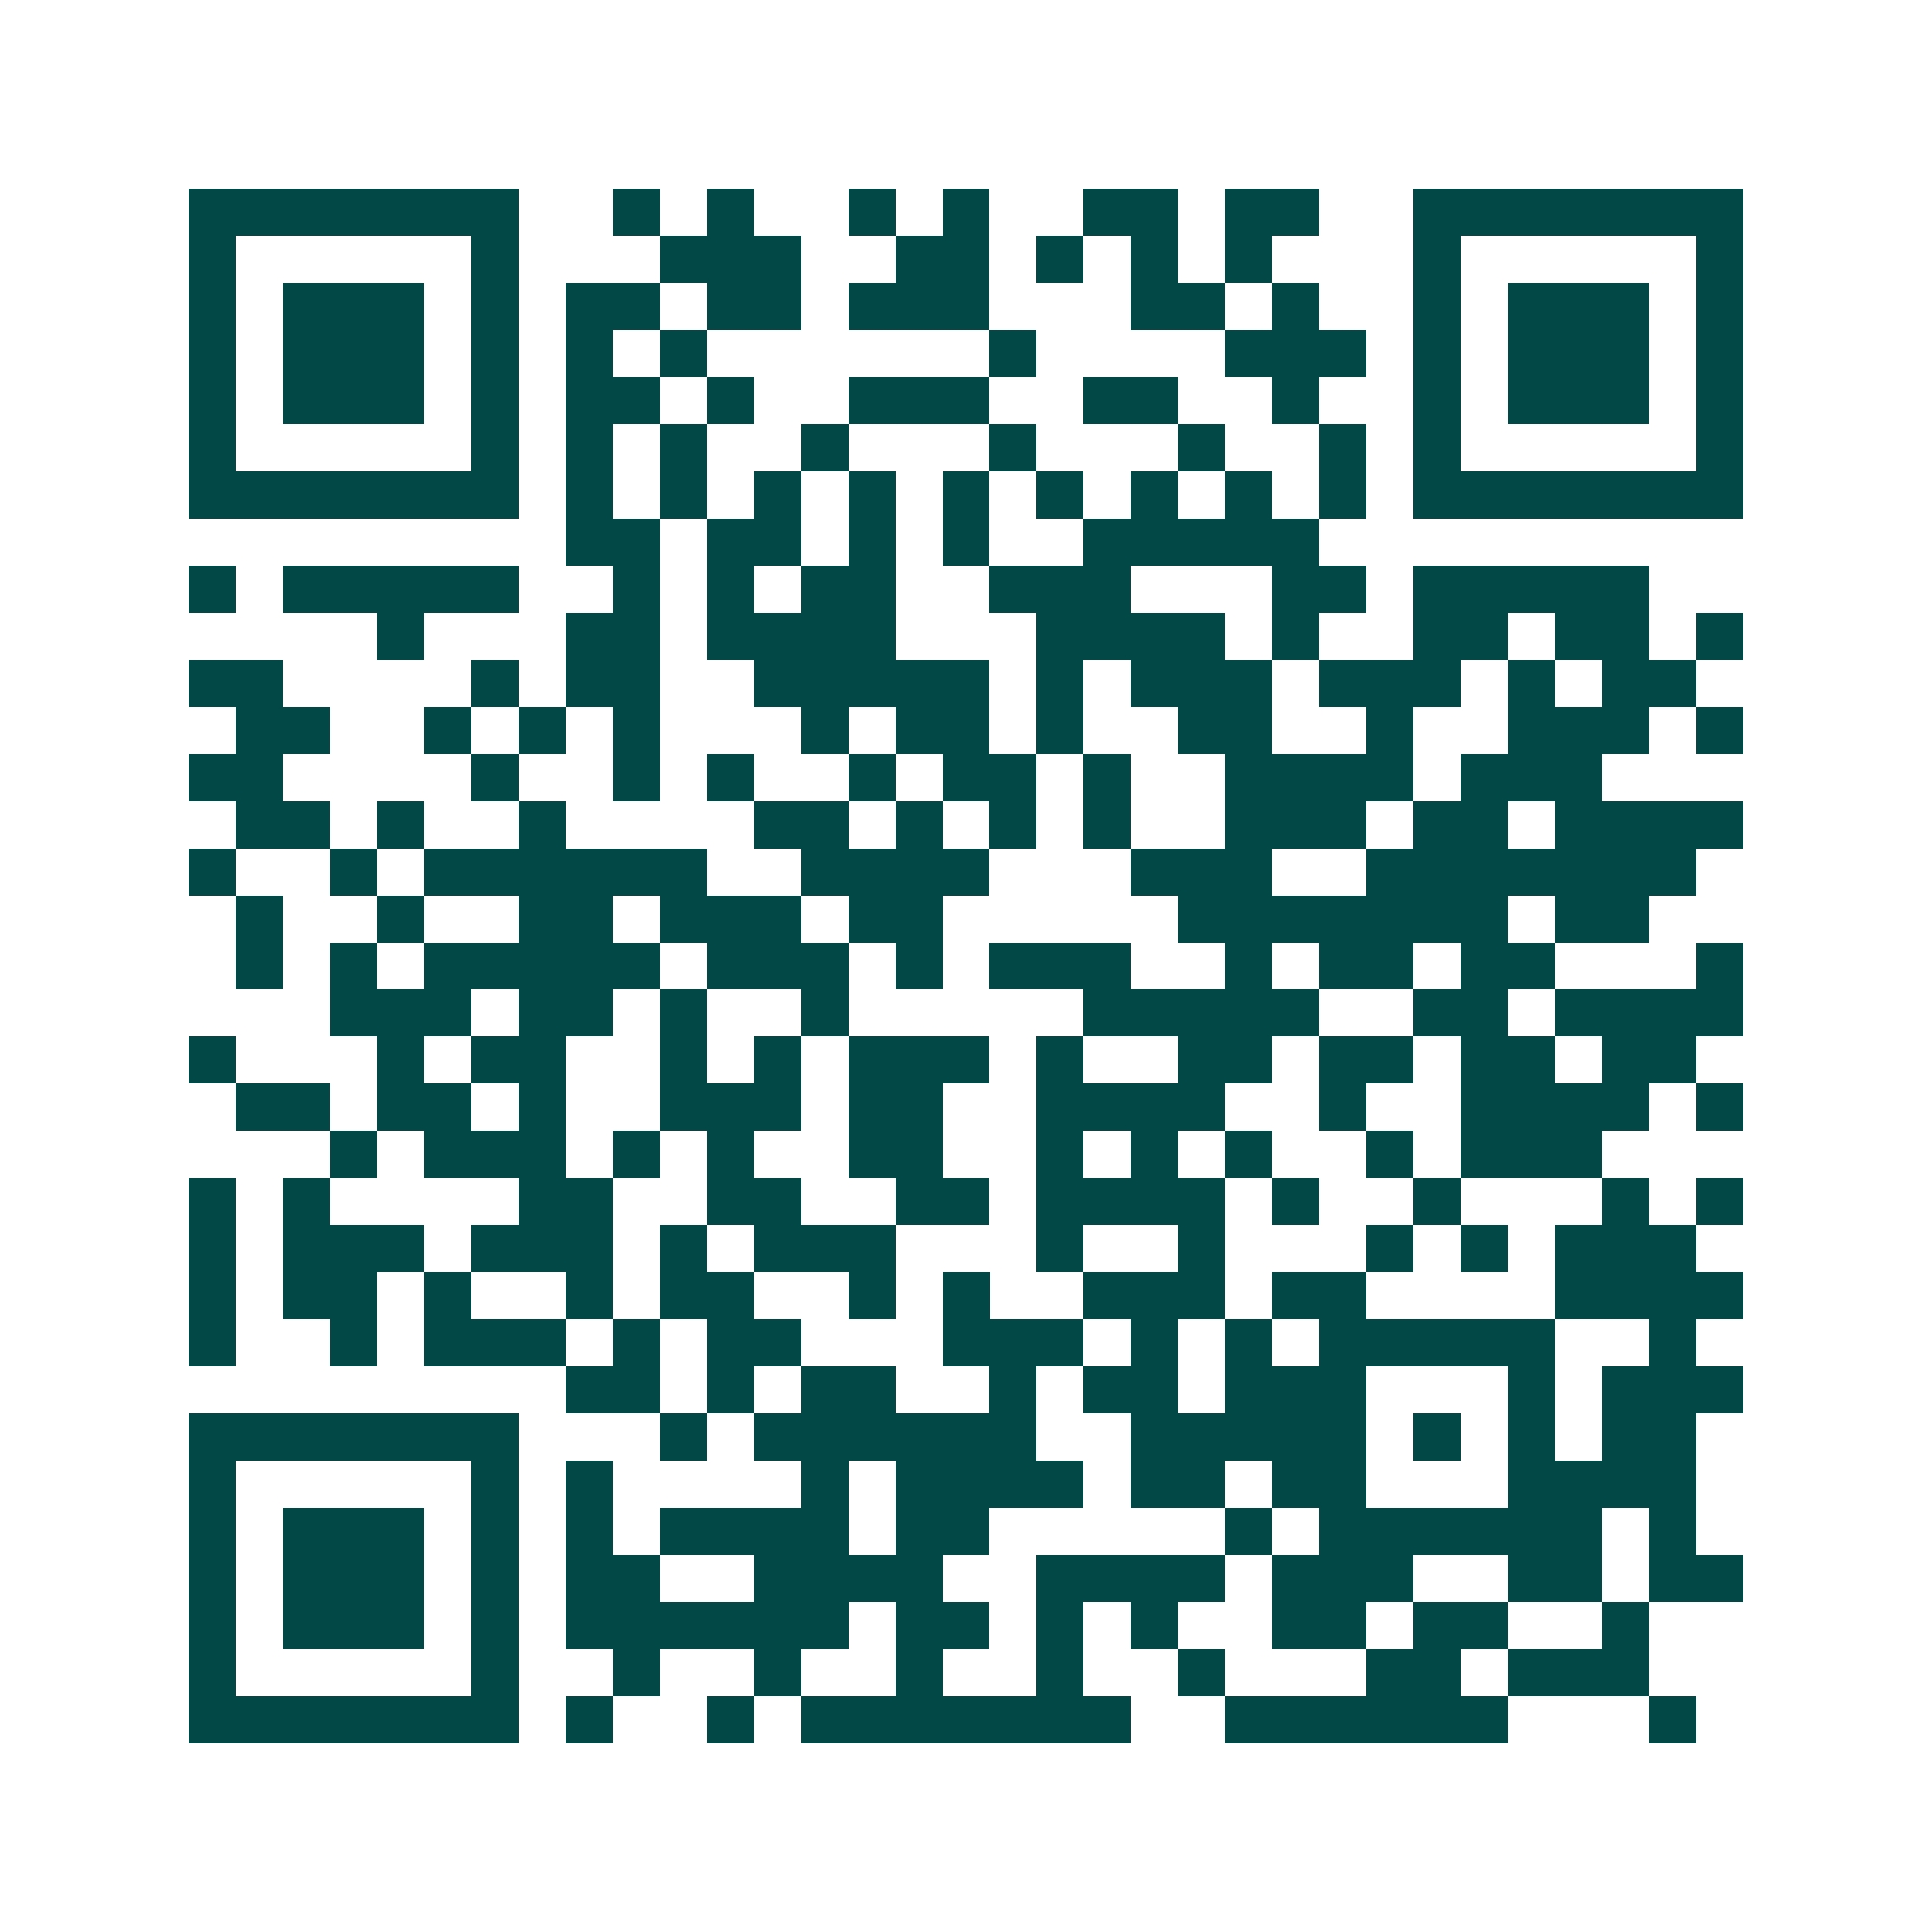 <svg xmlns="http://www.w3.org/2000/svg" width="200" height="200" viewBox="0 0 41 41" shape-rendering="crispEdges"><path fill="#ffffff" d="M0 0h41v41H0z"/><path stroke="#014847" d="M4 4.5h7m2 0h1m1 0h1m2 0h1m1 0h1m2 0h2m1 0h2m2 0h7M4 5.5h1m5 0h1m3 0h3m2 0h2m1 0h1m1 0h1m1 0h1m3 0h1m5 0h1M4 6.5h1m1 0h3m1 0h1m1 0h2m1 0h2m1 0h3m3 0h2m1 0h1m2 0h1m1 0h3m1 0h1M4 7.5h1m1 0h3m1 0h1m1 0h1m1 0h1m6 0h1m4 0h3m1 0h1m1 0h3m1 0h1M4 8.5h1m1 0h3m1 0h1m1 0h2m1 0h1m2 0h3m2 0h2m2 0h1m2 0h1m1 0h3m1 0h1M4 9.5h1m5 0h1m1 0h1m1 0h1m2 0h1m3 0h1m3 0h1m2 0h1m1 0h1m5 0h1M4 10.5h7m1 0h1m1 0h1m1 0h1m1 0h1m1 0h1m1 0h1m1 0h1m1 0h1m1 0h1m1 0h7M12 11.5h2m1 0h2m1 0h1m1 0h1m2 0h5M4 12.5h1m1 0h5m2 0h1m1 0h1m1 0h2m2 0h3m3 0h2m1 0h5M8 13.5h1m3 0h2m1 0h4m3 0h4m1 0h1m2 0h2m1 0h2m1 0h1M4 14.5h2m4 0h1m1 0h2m2 0h5m1 0h1m1 0h3m1 0h3m1 0h1m1 0h2M5 15.5h2m2 0h1m1 0h1m1 0h1m3 0h1m1 0h2m1 0h1m2 0h2m2 0h1m2 0h3m1 0h1M4 16.5h2m4 0h1m2 0h1m1 0h1m2 0h1m1 0h2m1 0h1m2 0h4m1 0h3M5 17.5h2m1 0h1m2 0h1m4 0h2m1 0h1m1 0h1m1 0h1m2 0h3m1 0h2m1 0h4M4 18.5h1m2 0h1m1 0h6m2 0h4m3 0h3m2 0h7M5 19.5h1m2 0h1m2 0h2m1 0h3m1 0h2m5 0h7m1 0h2M5 20.5h1m1 0h1m1 0h5m1 0h3m1 0h1m1 0h3m2 0h1m1 0h2m1 0h2m3 0h1M7 21.5h3m1 0h2m1 0h1m2 0h1m5 0h5m2 0h2m1 0h4M4 22.5h1m3 0h1m1 0h2m2 0h1m1 0h1m1 0h3m1 0h1m2 0h2m1 0h2m1 0h2m1 0h2M5 23.5h2m1 0h2m1 0h1m2 0h3m1 0h2m2 0h4m2 0h1m2 0h4m1 0h1M7 24.5h1m1 0h3m1 0h1m1 0h1m2 0h2m2 0h1m1 0h1m1 0h1m2 0h1m1 0h3M4 25.5h1m1 0h1m4 0h2m2 0h2m2 0h2m1 0h4m1 0h1m2 0h1m3 0h1m1 0h1M4 26.5h1m1 0h3m1 0h3m1 0h1m1 0h3m3 0h1m2 0h1m3 0h1m1 0h1m1 0h3M4 27.5h1m1 0h2m1 0h1m2 0h1m1 0h2m2 0h1m1 0h1m2 0h3m1 0h2m4 0h4M4 28.5h1m2 0h1m1 0h3m1 0h1m1 0h2m3 0h3m1 0h1m1 0h1m1 0h5m2 0h1M12 29.5h2m1 0h1m1 0h2m2 0h1m1 0h2m1 0h3m3 0h1m1 0h3M4 30.5h7m3 0h1m1 0h6m2 0h5m1 0h1m1 0h1m1 0h2M4 31.5h1m5 0h1m1 0h1m4 0h1m1 0h4m1 0h2m1 0h2m3 0h4M4 32.5h1m1 0h3m1 0h1m1 0h1m1 0h4m1 0h2m5 0h1m1 0h6m1 0h1M4 33.5h1m1 0h3m1 0h1m1 0h2m2 0h4m2 0h4m1 0h3m2 0h2m1 0h2M4 34.5h1m1 0h3m1 0h1m1 0h6m1 0h2m1 0h1m1 0h1m2 0h2m1 0h2m2 0h1M4 35.5h1m5 0h1m2 0h1m2 0h1m2 0h1m2 0h1m2 0h1m3 0h2m1 0h3M4 36.5h7m1 0h1m2 0h1m1 0h7m2 0h6m3 0h1"/></svg>
